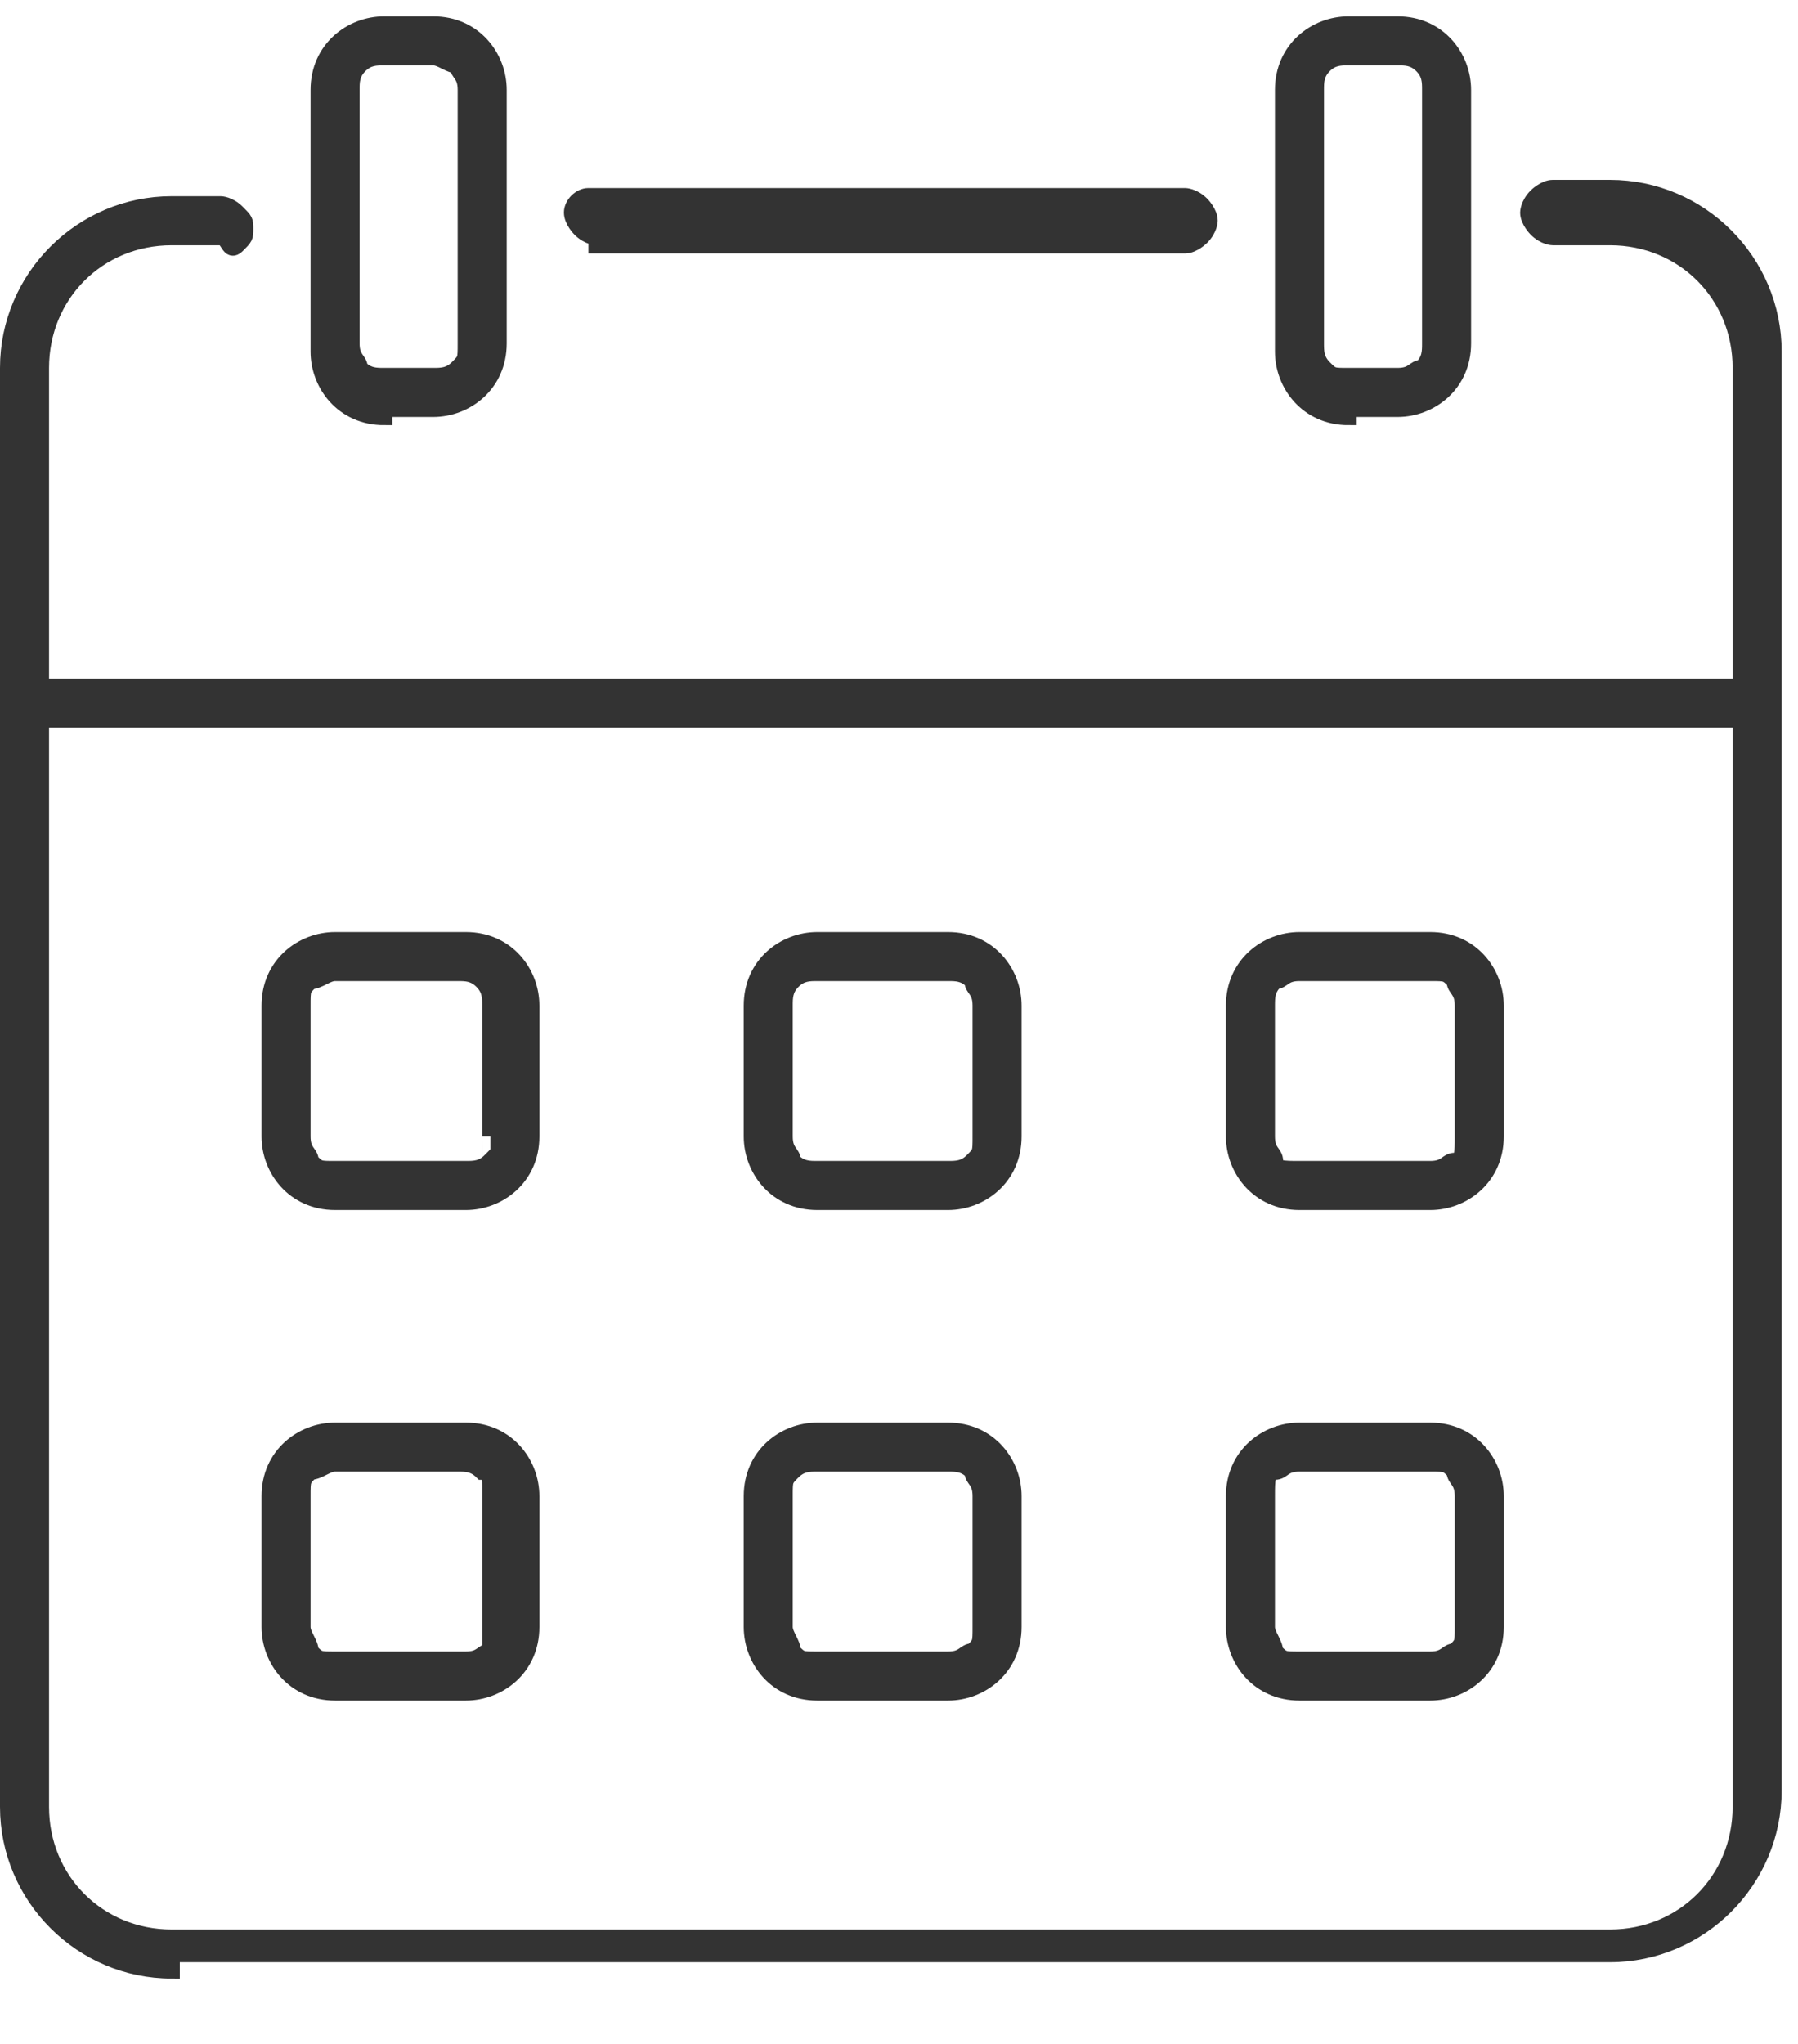 <?xml version="1.0" encoding="utf-8"?>
<!-- Generator: Adobe Illustrator 27.5.0, SVG Export Plug-In . SVG Version: 6.00 Build 0)  -->
<svg version="1.1" id="Layer_1" xmlns="http://www.w3.org/2000/svg" xmlns:xlink="http://www.w3.org/1999/xlink" x="0px" y="0px"
	 viewBox="0 0 22 25" style="enable-background:new 0 0 22 25;" xml:space="preserve">
<style type="text/css">
	.st0{clip-path:url(#SVGID_00000072260984976632157950000008942112222737387955_);}
	.st1{fill:#333333;}
	.st2{fill:none;stroke:#333333;stroke-width:0.2;}
</style>
<g>
	<g>
		<defs>
			<rect id="SVGID_1_" y="0.2" width="21.8" height="24"/>
		</defs>
		<clipPath id="SVGID_00000139294982211830992710000010701788398415246229_">
			<use xlink:href="#SVGID_1_"  style="overflow:visible;"/>
		</clipPath>
	</g>
	<g>
		<defs>
			<rect id="SVGID_00000119081049403693887380000015538640583104803250_" y="0.2" width="21.8" height="24"/>
		</defs>
		<clipPath id="SVGID_00000137124114798645279070000000091772316773615269_">
			<use xlink:href="#SVGID_00000119081049403693887380000015538640583104803250_"  style="overflow:visible;"/>
		</clipPath>
		<g style="clip-path:url(#SVGID_00000137124114798645279070000000091772316773615269_);">
			<g>
				<path class="st1" d="M2.1,24.1c-1.1,0-2-0.9-2-2V4.5c0-1.1,0.9-2,2-2h0.6c0,0,0.1,0,0.2,0.1s0.1,0.1,0.1,0.2s0,0.1-0.1,0.2
					S2.8,2.9,2.7,2.9H2.1c-0.9,0-1.6,0.7-1.6,1.6v3.9h20.8V4.5c0-0.9-0.7-1.6-1.6-1.6H19c0,0-0.1,0-0.2-0.1c0,0-0.1-0.1-0.1-0.2
					c0,0,0-0.1,0.1-0.2c0,0,0.1-0.1,0.2-0.1h0.7c1.1,0,2,0.9,2,2v17.6c0,1.1-0.9,2-2,2H2.1z M0.5,22.1c0,0.9,0.7,1.6,1.6,1.6h17.6
					c0.9,0,1.6-0.7,1.6-1.6V8.8H0.5V22.1z"/>
				<path class="st2" d="M2.1,24.1c-1.1,0-2-0.9-2-2V4.5c0-1.1,0.9-2,2-2h0.6c0,0,0.1,0,0.2,0.1s0.1,0.1,0.1,0.2s0,0.1-0.1,0.2
					S2.8,2.9,2.7,2.9H2.1c-0.9,0-1.6,0.7-1.6,1.6v3.9h20.8V4.5c0-0.9-0.7-1.6-1.6-1.6H19c0,0-0.1,0-0.2-0.1c0,0-0.1-0.1-0.1-0.2
					c0,0,0-0.1,0.1-0.2c0,0,0.1-0.1,0.2-0.1h0.7c1.1,0,2,0.9,2,2v17.6c0,1.1-0.9,2-2,2H2.1z M0.5,22.1c0,0.9,0.7,1.6,1.6,1.6h17.6
					c0.9,0,1.6-0.7,1.6-1.6V8.8H0.5V22.1z"/>
			</g>
			<g>
				<path class="st1" d="M7.3,2.9c0,0-0.1,0-0.2-0.1c0,0-0.1-0.1-0.1-0.2c0-0.1,0.1-0.2,0.2-0.2h7.3c0,0,0.1,0,0.2,0.1
					c0,0,0.1,0.1,0.1,0.2c0,0,0,0.1-0.1,0.2c0,0-0.1,0.1-0.2,0.1H7.3z"/>
				<path class="st2" d="M7.3,2.9c0,0-0.1,0-0.2-0.1c0,0-0.1-0.1-0.1-0.2c0-0.1,0.1-0.2,0.2-0.2h7.3c0,0,0.1,0,0.2,0.1
					c0,0,0.1,0.1,0.1,0.2c0,0,0,0.1-0.1,0.2c0,0-0.1,0.1-0.2,0.1H7.3z"/>
			</g>
			<g>
				<path class="st1" d="M4.1,14.7c-0.5,0-0.8-0.4-0.8-0.8v-1.6c0-0.5,0.4-0.8,0.8-0.8h1.6c0.5,0,0.8,0.4,0.8,0.8v1.6
					c0,0.5-0.4,0.8-0.8,0.8H4.1z M4.1,11.9c-0.1,0-0.2,0.1-0.3,0.1c-0.1,0.1-0.1,0.1-0.1,0.3v1.6c0,0.2,0.1,0.2,0.1,0.3
					c0.1,0.1,0.1,0.1,0.3,0.1h1.6c0.1,0,0.2,0,0.3-0.1C6,14.2,6,14.1,6,13.9v-1.6c0-0.1,0-0.2-0.1-0.3c-0.1-0.1-0.2-0.1-0.3-0.1H4.1
					z"/>
				<path class="st2" d="M4.1,14.7c-0.5,0-0.8-0.4-0.8-0.8v-1.6c0-0.5,0.4-0.8,0.8-0.8h1.6c0.5,0,0.8,0.4,0.8,0.8v1.6
					c0,0.5-0.4,0.8-0.8,0.8H4.1z M4.1,11.9c-0.1,0-0.2,0.1-0.3,0.1c-0.1,0.1-0.1,0.1-0.1,0.3v1.6c0,0.2,0.1,0.2,0.1,0.3
					c0.1,0.1,0.1,0.1,0.3,0.1h1.6c0.1,0,0.2,0,0.3-0.1C6,14.2,6,14.1,6,13.9v-1.6c0-0.1,0-0.2-0.1-0.3c-0.1-0.1-0.2-0.1-0.3-0.1H4.1
					z"/>
			</g>
			<g>
				<path class="st1" d="M10,14.7c-0.5,0-0.8-0.4-0.8-0.8v-1.6c0-0.5,0.4-0.8,0.8-0.8h1.6c0.5,0,0.8,0.4,0.8,0.8v1.6
					c0,0.5-0.4,0.8-0.8,0.8H10z M10,11.9c-0.1,0-0.2,0-0.3,0.1s-0.1,0.2-0.1,0.3v1.6c0,0.2,0.1,0.2,0.1,0.3c0.1,0.1,0.2,0.1,0.3,0.1
					h1.6c0.1,0,0.2,0,0.3-0.1c0.1-0.1,0.1-0.1,0.1-0.3v-1.6c0-0.2-0.1-0.2-0.1-0.3c-0.1-0.1-0.2-0.1-0.3-0.1H10z"/>
				<path class="st2" d="M10,14.7c-0.5,0-0.8-0.4-0.8-0.8v-1.6c0-0.5,0.4-0.8,0.8-0.8h1.6c0.5,0,0.8,0.4,0.8,0.8v1.6
					c0,0.5-0.4,0.8-0.8,0.8H10z M10,11.9c-0.1,0-0.2,0-0.3,0.1s-0.1,0.2-0.1,0.3v1.6c0,0.2,0.1,0.2,0.1,0.3c0.1,0.1,0.2,0.1,0.3,0.1
					h1.6c0.1,0,0.2,0,0.3-0.1c0.1-0.1,0.1-0.1,0.1-0.3v-1.6c0-0.2-0.1-0.2-0.1-0.3c-0.1-0.1-0.2-0.1-0.3-0.1H10z"/>
			</g>
			<g>
				<path class="st1" d="M15.9,14.7c-0.5,0-0.8-0.4-0.8-0.8v-1.6c0-0.5,0.4-0.8,0.8-0.8h1.6c0.5,0,0.8,0.4,0.8,0.8v1.6
					c0,0.5-0.4,0.8-0.8,0.8H15.9z M15.9,11.9c-0.2,0-0.2,0.1-0.3,0.1c-0.1,0.1-0.1,0.2-0.1,0.3v1.6c0,0.2,0.1,0.2,0.1,0.3
					s0.1,0.1,0.3,0.1h1.6c0.2,0,0.2-0.1,0.3-0.1c0.1,0,0.1-0.1,0.1-0.3v-1.6c0-0.2-0.1-0.2-0.1-0.3c-0.1-0.1-0.1-0.1-0.3-0.1H15.9z"
					/>
				<path class="st2" d="M15.9,14.7c-0.5,0-0.8-0.4-0.8-0.8v-1.6c0-0.5,0.4-0.8,0.8-0.8h1.6c0.5,0,0.8,0.4,0.8,0.8v1.6
					c0,0.5-0.4,0.8-0.8,0.8H15.9z M15.9,11.9c-0.2,0-0.2,0.1-0.3,0.1c-0.1,0.1-0.1,0.2-0.1,0.3v1.6c0,0.2,0.1,0.2,0.1,0.3
					s0.1,0.1,0.3,0.1h1.6c0.2,0,0.2-0.1,0.3-0.1c0.1,0,0.1-0.1,0.1-0.3v-1.6c0-0.2-0.1-0.2-0.1-0.3c-0.1-0.1-0.1-0.1-0.3-0.1H15.9z"
					/>
			</g>
			<g>
				<path class="st1" d="M4.1,20.7c-0.5,0-0.8-0.4-0.8-0.8v-1.6c0-0.5,0.4-0.8,0.8-0.8h1.6c0.5,0,0.8,0.4,0.8,0.8v1.6
					c0,0.5-0.4,0.8-0.8,0.8H4.1z M4.1,17.9c-0.1,0-0.2,0.1-0.3,0.1c-0.1,0.1-0.1,0.1-0.1,0.3v1.6c0,0.1,0.1,0.2,0.1,0.3
					c0.1,0.1,0.1,0.1,0.3,0.1h1.6c0.2,0,0.2-0.1,0.3-0.1C6,20.1,6,20,6,19.8v-1.6C6,18.1,6,18,5.9,18c-0.1-0.1-0.2-0.1-0.3-0.1H4.1z
					"/>
				<path class="st2" d="M4.1,20.7c-0.5,0-0.8-0.4-0.8-0.8v-1.6c0-0.5,0.4-0.8,0.8-0.8h1.6c0.5,0,0.8,0.4,0.8,0.8v1.6
					c0,0.5-0.4,0.8-0.8,0.8H4.1z M4.1,17.9c-0.1,0-0.2,0.1-0.3,0.1c-0.1,0.1-0.1,0.1-0.1,0.3v1.6c0,0.1,0.1,0.2,0.1,0.3
					c0.1,0.1,0.1,0.1,0.3,0.1h1.6c0.2,0,0.2-0.1,0.3-0.1C6,20.1,6,20,6,19.8v-1.6C6,18.1,6,18,5.9,18c-0.1-0.1-0.2-0.1-0.3-0.1H4.1z
					"/>
			</g>
			<g>
				<path class="st1" d="M10,20.7c-0.5,0-0.8-0.4-0.8-0.8v-1.6c0-0.5,0.4-0.8,0.8-0.8h1.6c0.5,0,0.8,0.4,0.8,0.8v1.6
					c0,0.5-0.4,0.8-0.8,0.8H10z M10,17.9c-0.1,0-0.2,0-0.3,0.1c-0.1,0.1-0.1,0.1-0.1,0.3v1.6c0,0.1,0.1,0.2,0.1,0.3
					c0.1,0.1,0.1,0.1,0.3,0.1h1.6c0.2,0,0.2-0.1,0.3-0.1c0.1-0.1,0.1-0.1,0.1-0.3v-1.6c0-0.2-0.1-0.2-0.1-0.3
					c-0.1-0.1-0.2-0.1-0.3-0.1H10z"/>
				<path class="st2" d="M10,20.7c-0.5,0-0.8-0.4-0.8-0.8v-1.6c0-0.5,0.4-0.8,0.8-0.8h1.6c0.5,0,0.8,0.4,0.8,0.8v1.6
					c0,0.5-0.4,0.8-0.8,0.8H10z M10,17.9c-0.1,0-0.2,0-0.3,0.1c-0.1,0.1-0.1,0.1-0.1,0.3v1.6c0,0.1,0.1,0.2,0.1,0.3
					c0.1,0.1,0.1,0.1,0.3,0.1h1.6c0.2,0,0.2-0.1,0.3-0.1c0.1-0.1,0.1-0.1,0.1-0.3v-1.6c0-0.2-0.1-0.2-0.1-0.3
					c-0.1-0.1-0.2-0.1-0.3-0.1H10z"/>
			</g>
			<g>
				<path class="st1" d="M15.9,20.7c-0.5,0-0.8-0.4-0.8-0.8v-1.6c0-0.5,0.4-0.8,0.8-0.8h1.6c0.5,0,0.8,0.4,0.8,0.8v1.6
					c0,0.5-0.4,0.8-0.8,0.8H15.9z M15.9,17.9c-0.2,0-0.2,0.1-0.3,0.1s-0.1,0.1-0.1,0.3v1.6c0,0.1,0.1,0.2,0.1,0.3
					c0.1,0.1,0.1,0.1,0.3,0.1h1.6c0.2,0,0.2-0.1,0.3-0.1c0.1-0.1,0.1-0.1,0.1-0.3v-1.6c0-0.2-0.1-0.2-0.1-0.3
					c-0.1-0.1-0.1-0.1-0.3-0.1H15.9z"/>
				<path class="st2" d="M15.9,20.7c-0.5,0-0.8-0.4-0.8-0.8v-1.6c0-0.5,0.4-0.8,0.8-0.8h1.6c0.5,0,0.8,0.4,0.8,0.8v1.6
					c0,0.5-0.4,0.8-0.8,0.8H15.9z M15.9,17.9c-0.2,0-0.2,0.1-0.3,0.1s-0.1,0.1-0.1,0.3v1.6c0,0.1,0.1,0.2,0.1,0.3
					c0.1,0.1,0.1,0.1,0.3,0.1h1.6c0.2,0,0.2-0.1,0.3-0.1c0.1-0.1,0.1-0.1,0.1-0.3v-1.6c0-0.2-0.1-0.2-0.1-0.3
					c-0.1-0.1-0.1-0.1-0.3-0.1H15.9z"/>
			</g>
			<g>
				<path class="st1" d="M16.5,5.1c-0.5,0-0.8-0.4-0.8-0.8V1.1c0-0.5,0.4-0.8,0.8-0.8h0.6c0.5,0,0.8,0.4,0.8,0.8v3.1
					c0,0.5-0.4,0.8-0.8,0.8H16.5z M16.5,0.7c-0.1,0-0.2,0-0.3,0.1c-0.1,0.1-0.1,0.2-0.1,0.3v3.1c0,0.1,0,0.2,0.1,0.3
					c0.1,0.1,0.1,0.1,0.3,0.1h0.6c0.2,0,0.2-0.1,0.3-0.1c0.1-0.1,0.1-0.2,0.1-0.3V1.1c0-0.1,0-0.2-0.1-0.3c-0.1-0.1-0.2-0.1-0.3-0.1
					H16.5z"/>
				<path class="st2" d="M16.5,5.1c-0.5,0-0.8-0.4-0.8-0.8V1.1c0-0.5,0.4-0.8,0.8-0.8h0.6c0.5,0,0.8,0.4,0.8,0.8v3.1
					c0,0.5-0.4,0.8-0.8,0.8H16.5z M16.5,0.7c-0.1,0-0.2,0-0.3,0.1c-0.1,0.1-0.1,0.2-0.1,0.3v3.1c0,0.1,0,0.2,0.1,0.3
					c0.1,0.1,0.1,0.1,0.3,0.1h0.6c0.2,0,0.2-0.1,0.3-0.1c0.1-0.1,0.1-0.2,0.1-0.3V1.1c0-0.1,0-0.2-0.1-0.3c-0.1-0.1-0.2-0.1-0.3-0.1
					H16.5z"/>
			</g>
			<g>
				<path class="st1" d="M4.7,5.1c-0.5,0-0.8-0.4-0.8-0.8V1.1c0-0.5,0.4-0.8,0.8-0.8h0.6c0.5,0,0.8,0.4,0.8,0.8v3.1
					c0,0.5-0.4,0.8-0.8,0.8H4.7z M4.7,0.7c-0.1,0-0.2,0-0.3,0.1C4.3,0.9,4.3,1,4.3,1.1v3.1c0,0.2,0.1,0.2,0.1,0.3
					c0.1,0.1,0.2,0.1,0.3,0.1h0.6c0.1,0,0.2,0,0.3-0.1c0.1-0.1,0.1-0.1,0.1-0.3V1.1c0-0.2-0.1-0.2-0.1-0.3C5.5,0.8,5.4,0.7,5.3,0.7
					H4.7z"/>
				<path class="st2" d="M4.7,5.1c-0.5,0-0.8-0.4-0.8-0.8V1.1c0-0.5,0.4-0.8,0.8-0.8h0.6c0.5,0,0.8,0.4,0.8,0.8v3.1
					c0,0.5-0.4,0.8-0.8,0.8H4.7z M4.7,0.7c-0.1,0-0.2,0-0.3,0.1C4.3,0.9,4.3,1,4.3,1.1v3.1c0,0.2,0.1,0.2,0.1,0.3
					c0.1,0.1,0.2,0.1,0.3,0.1h0.6c0.1,0,0.2,0,0.3-0.1c0.1-0.1,0.1-0.1,0.1-0.3V1.1c0-0.2-0.1-0.2-0.1-0.3C5.5,0.8,5.4,0.7,5.3,0.7
					H4.7z"/>
			</g>
		</g>
	</g>
	<g>
		<defs>
			<rect id="SVGID_00000142890700559505304770000002033070300935181990_" y="0.2" width="21.8" height="24"/>
		</defs>
		<clipPath id="SVGID_00000070115185731871353350000003087871461501614260_">
			<use xlink:href="#SVGID_00000142890700559505304770000002033070300935181990_"  style="overflow:visible;"/>
		</clipPath>
	</g>
</g>
</svg>
